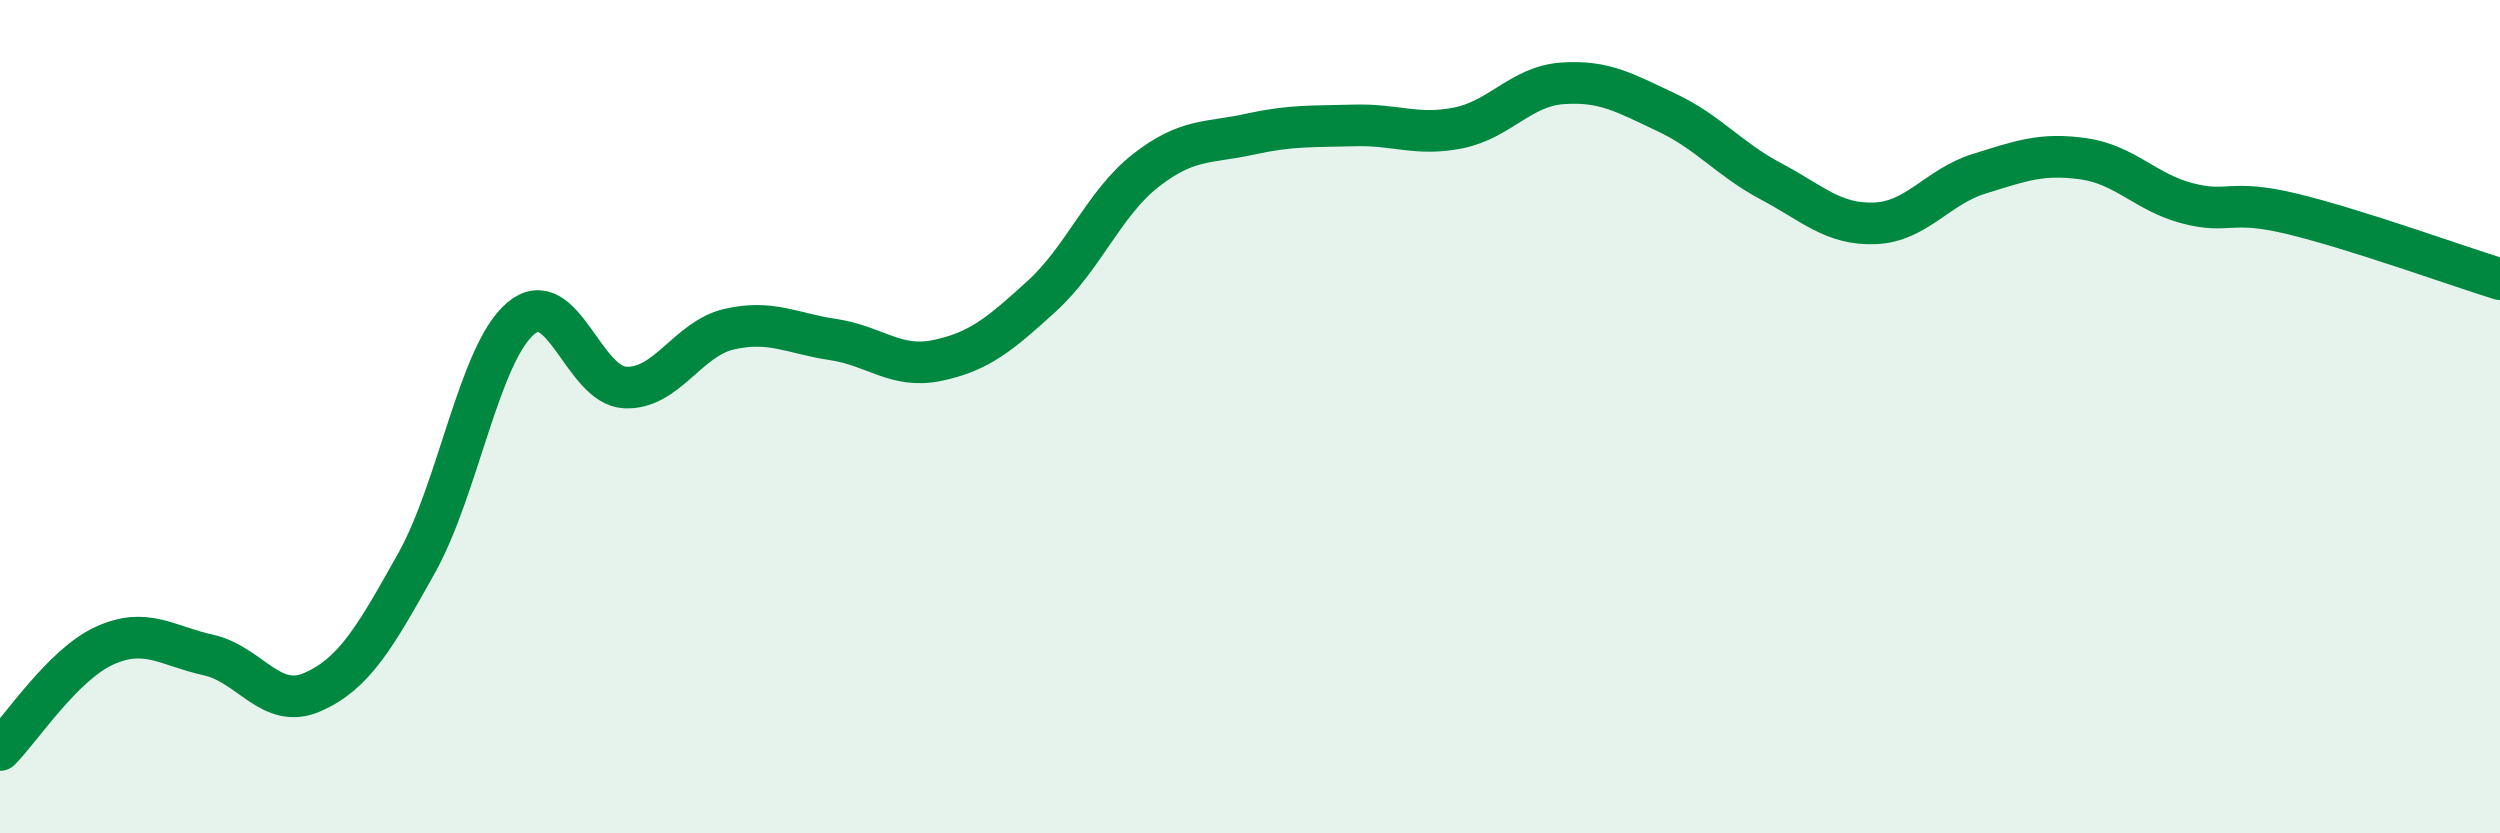
    <svg width="60" height="20" viewBox="0 0 60 20" xmlns="http://www.w3.org/2000/svg">
      <path
        d="M 0,18 C 0.5,17.5 1.5,15.96 2.5,15.5 C 3.5,15.04 4,15.5 5,15.72 C 6,15.94 6.5,17.05 7.5,16.61 C 8.5,16.17 9,15.3 10,13.51 C 11,11.72 11.5,8.48 12.5,7.64 C 13.5,6.8 14,9.25 15,9.3 C 16,9.35 16.5,8.13 17.5,7.9 C 18.5,7.67 19,8 20,8.15 C 21,8.3 21.5,8.86 22.5,8.65 C 23.5,8.44 24,8.02 25,7.11 C 26,6.2 26.5,4.87 27.5,4.09 C 28.5,3.31 29,3.44 30,3.22 C 31,3 31.5,3.04 32.5,3.01 C 33.5,2.98 34,3.27 35,3.07 C 36,2.87 36.5,2.07 37.5,2 C 38.5,1.93 39,2.23 40,2.7 C 41,3.17 41.5,3.82 42.5,4.35 C 43.5,4.88 44,5.4 45,5.36 C 46,5.32 46.5,4.48 47.5,4.17 C 48.5,3.86 49,3.67 50,3.81 C 51,3.95 51.5,4.62 52.5,4.88 C 53.5,5.14 53.5,4.77 55,5.13 C 56.5,5.49 59,6.39 60,6.7L60 20L0 20Z"
        fill="#008740"
        opacity="0.1"
        stroke-linecap="round"
        stroke-linejoin="round"
      />
      <path
        d="M 0,18 C 0.5,17.5 1.5,15.96 2.5,15.5 C 3.5,15.04 4,15.5 5,15.72 C 6,15.94 6.5,17.05 7.5,16.61 C 8.5,16.17 9,15.3 10,13.51 C 11,11.72 11.5,8.48 12.5,7.64 C 13.5,6.8 14,9.25 15,9.3 C 16,9.35 16.5,8.13 17.5,7.9 C 18.5,7.67 19,8 20,8.15 C 21,8.3 21.5,8.86 22.5,8.65 C 23.5,8.44 24,8.02 25,7.11 C 26,6.2 26.5,4.87 27.5,4.09 C 28.5,3.31 29,3.44 30,3.22 C 31,3 31.5,3.04 32.5,3.01 C 33.5,2.98 34,3.27 35,3.07 C 36,2.87 36.5,2.07 37.5,2 C 38.5,1.93 39,2.23 40,2.7 C 41,3.17 41.5,3.82 42.5,4.35 C 43.5,4.88 44,5.4 45,5.36 C 46,5.32 46.5,4.48 47.5,4.17 C 48.5,3.86 49,3.67 50,3.81 C 51,3.95 51.5,4.62 52.5,4.88 C 53.5,5.14 53.5,4.77 55,5.13 C 56.5,5.49 59,6.39 60,6.7"
        stroke="#008740"
        stroke-width="1"
        fill="none"
        stroke-linecap="round"
        stroke-linejoin="round"
      />
    </svg>
  